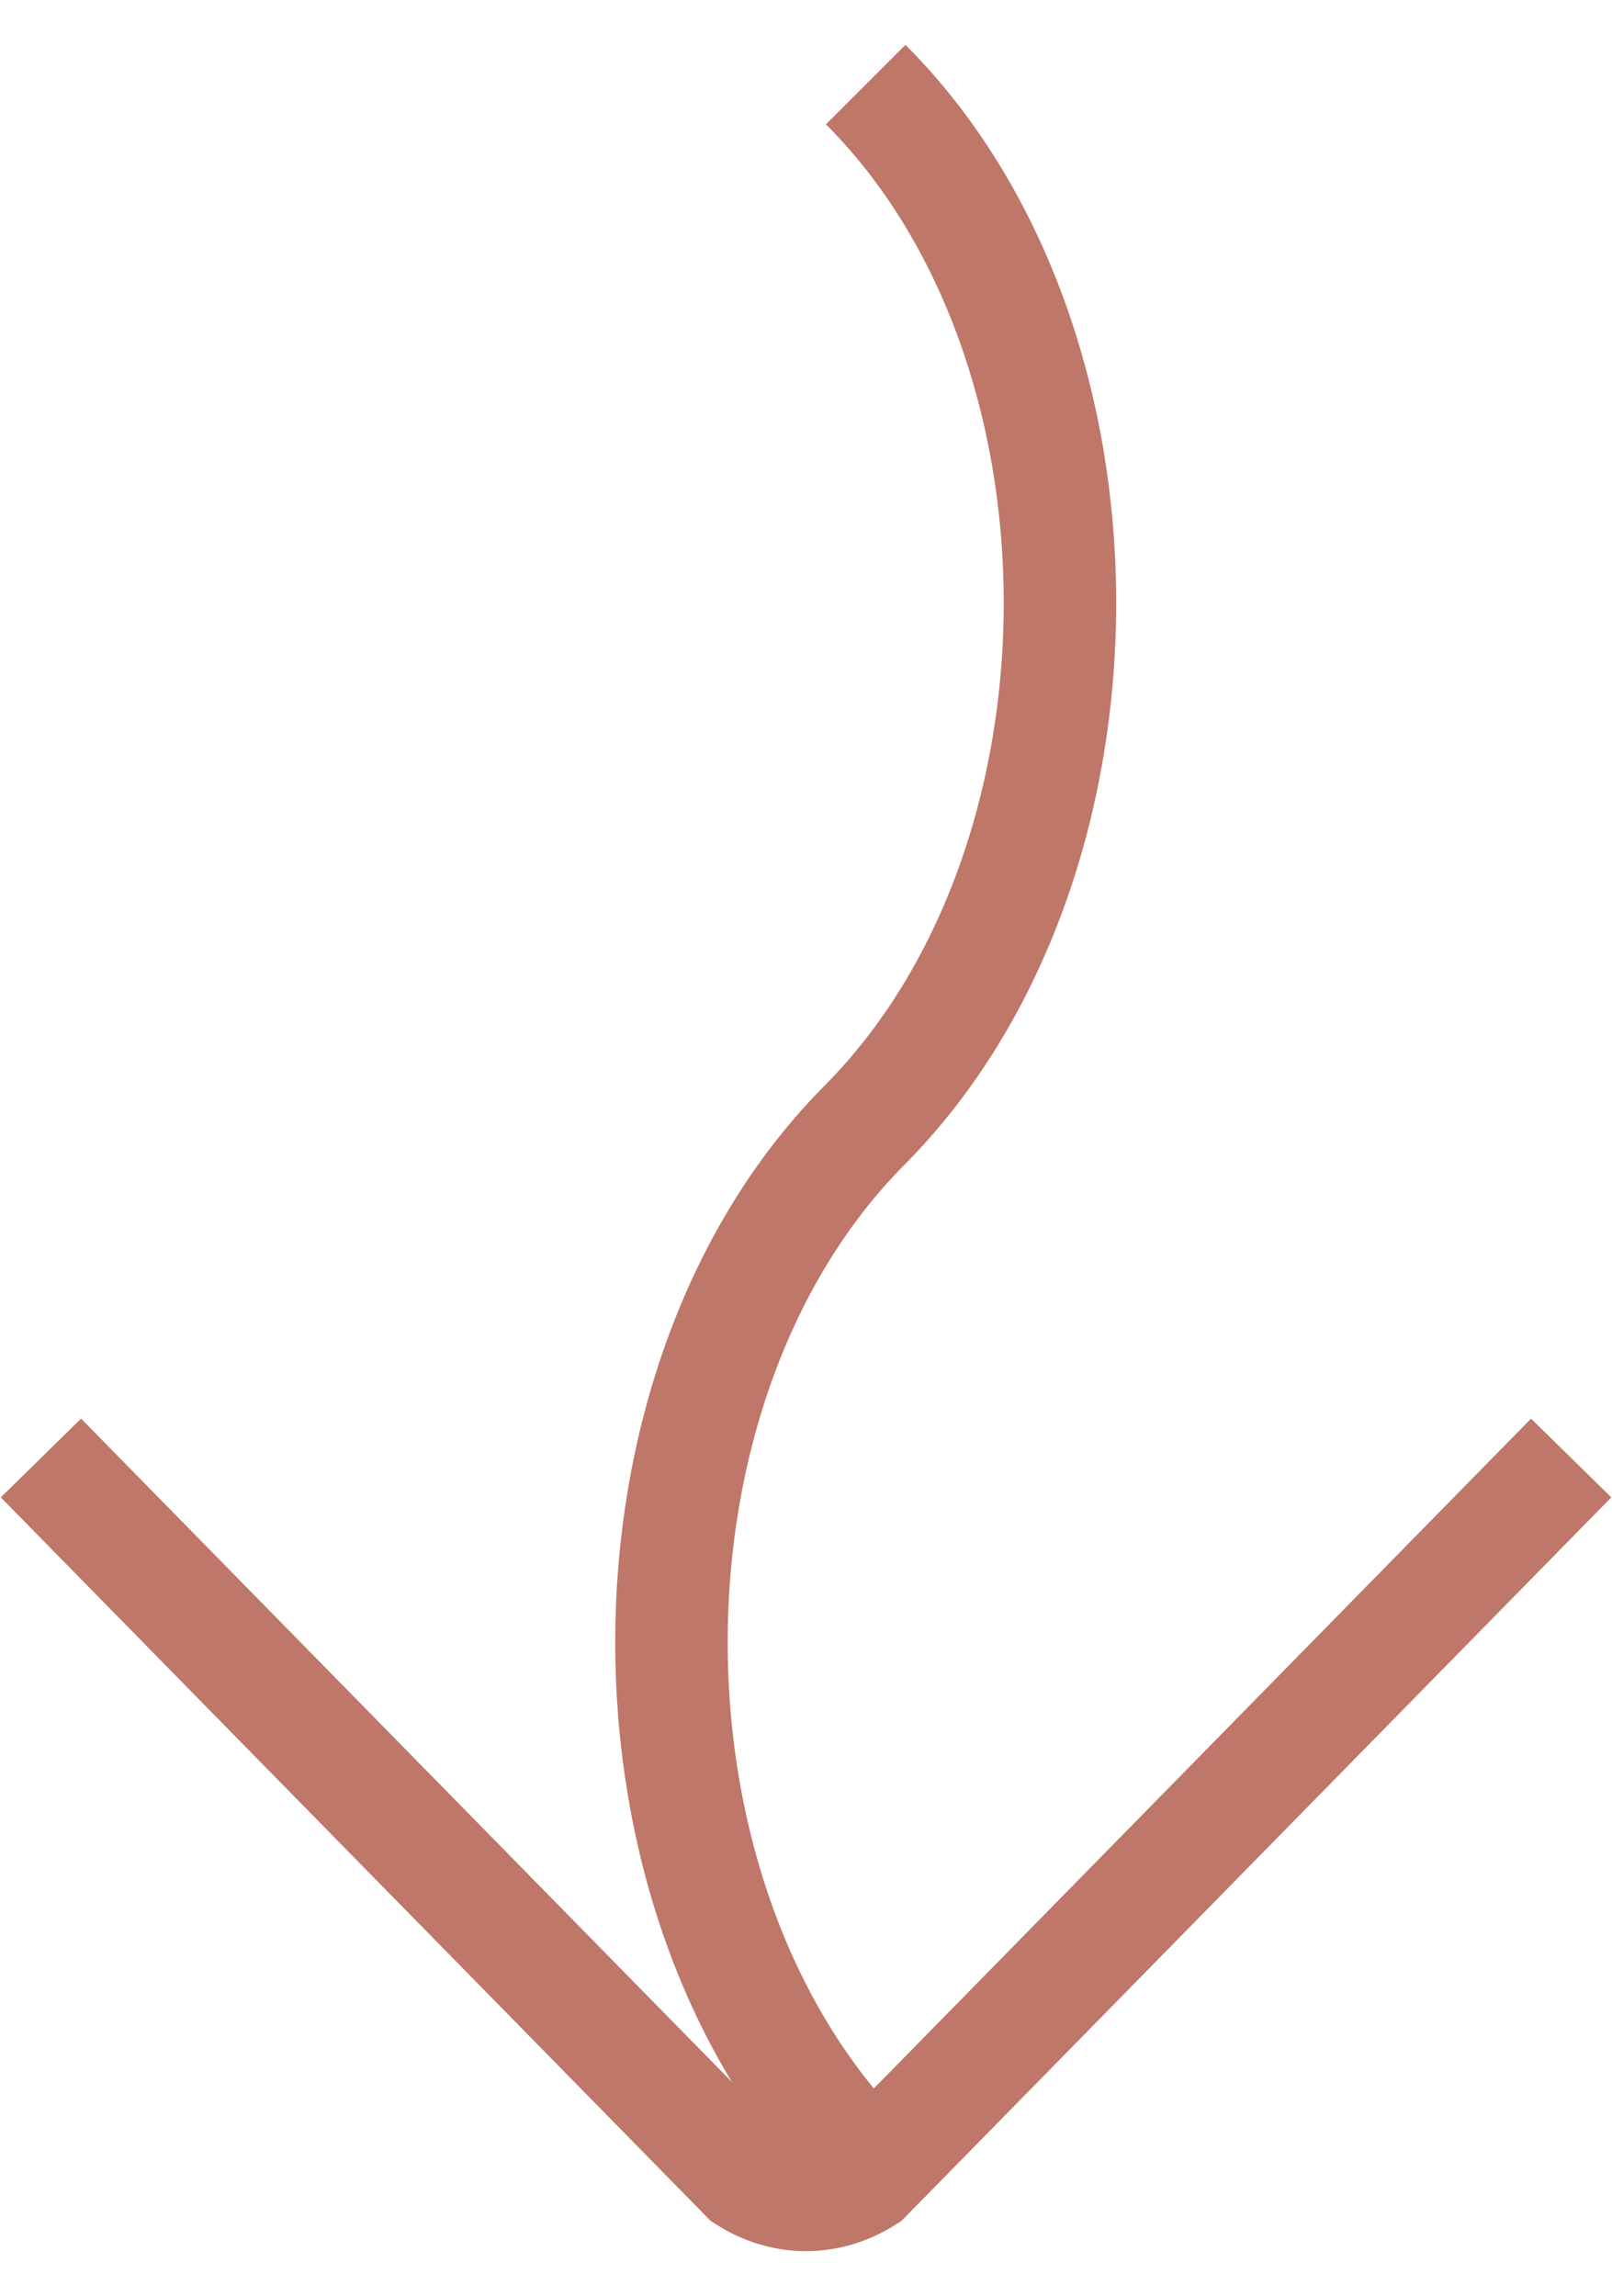<?xml version="1.0" encoding="UTF-8"?> <svg xmlns="http://www.w3.org/2000/svg" width="33" height="47" viewBox="0 0 33 47" fill="none"><path d="M17.722 1.732C23.025 7.035 23.025 17.639 17.722 23.012C12.42 28.314 12.42 38.919 17.722 44.291" stroke="#BE7768" stroke-width="2.302"></path><path d="M32.164 29.849L17.722 44.57C16.954 45.058 16.047 45.058 15.28 44.57L0.838 29.849" stroke="#BE7768" stroke-width="2.302" stroke-miterlimit="10"></path></svg> 
